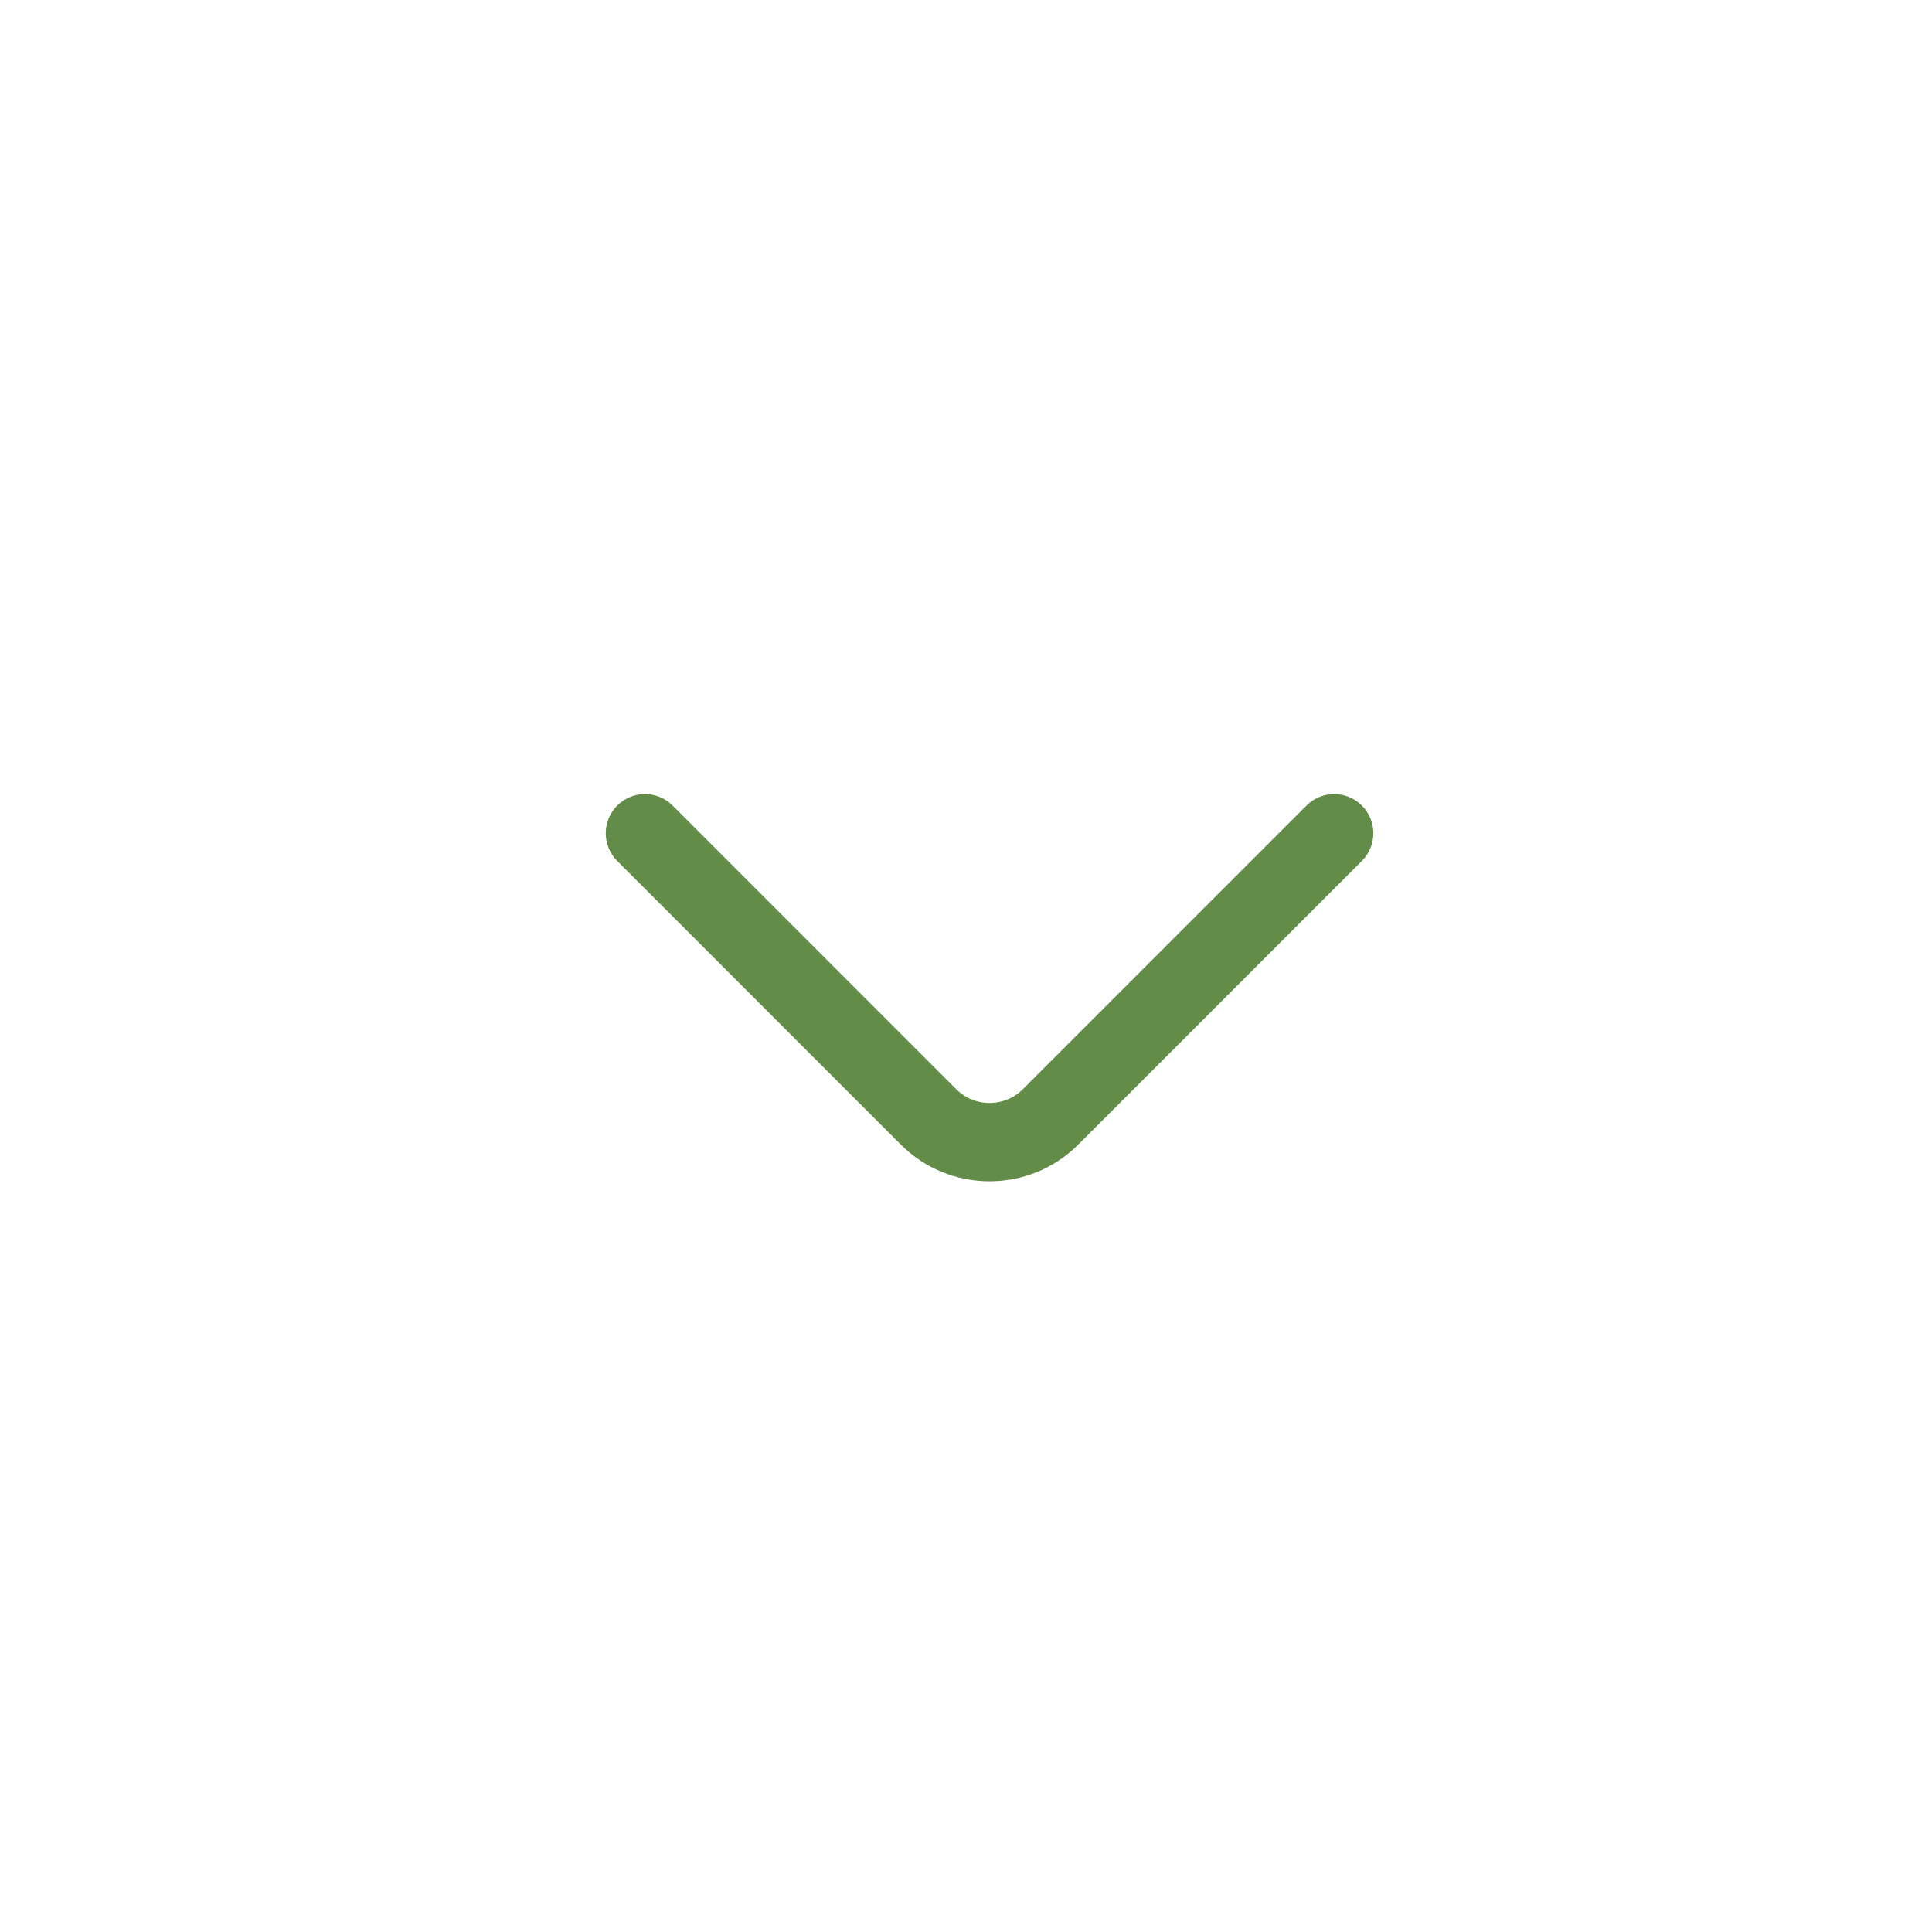 <svg width="37" height="37" viewBox="0 0 37 37" fill="none" xmlns="http://www.w3.org/2000/svg">
<path d="M25.551 15.958L20.117 21.392C19.476 22.033 18.426 22.033 17.784 21.392L12.351 15.958" stroke="#638C48" stroke-width="1.5" stroke-miterlimit="10" stroke-linecap="round" stroke-linejoin="round"/>
</svg>
